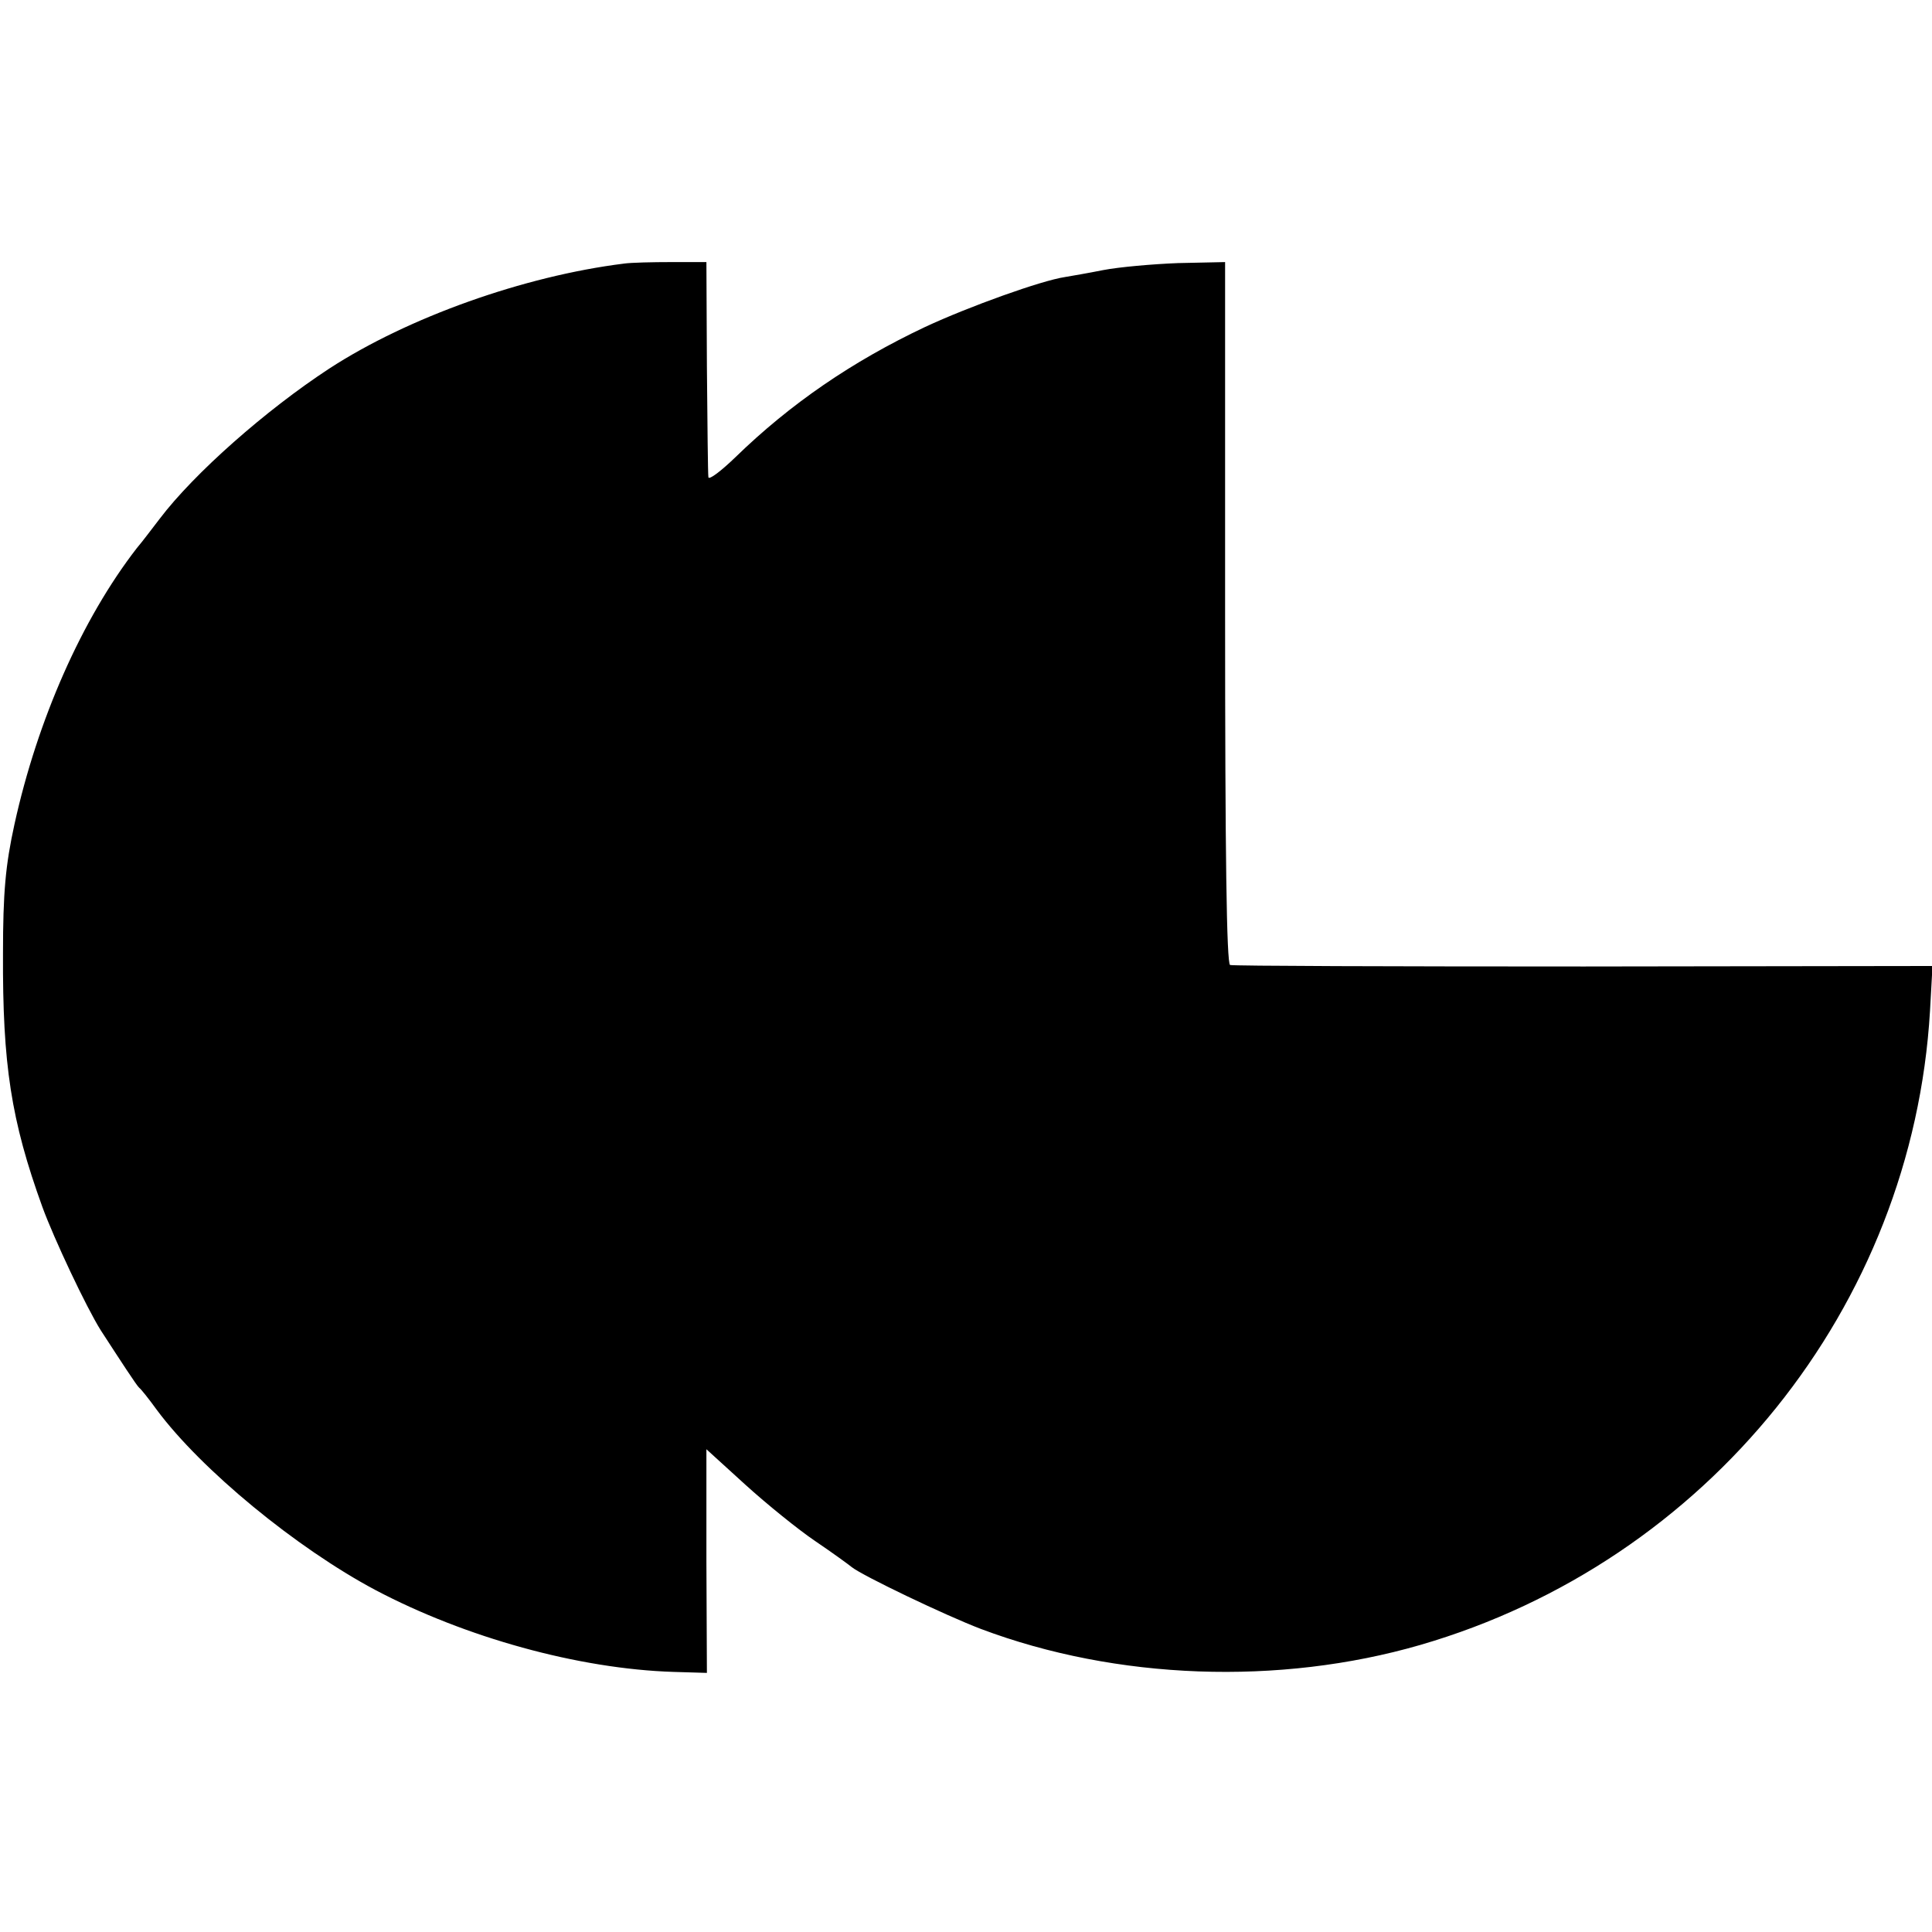 <?xml version="1.0" standalone="no"?>
<!DOCTYPE svg PUBLIC "-//W3C//DTD SVG 20010904//EN"
 "http://www.w3.org/TR/2001/REC-SVG-20010904/DTD/svg10.dtd">
<svg version="1.0" xmlns="http://www.w3.org/2000/svg"
 width="387pt" height="387pt" viewBox="0 0 387 387"
 preserveAspectRatio="xMidYMid meet">
<g transform="translate(0,387) scale(0.1,-0.1)"
fill="#000000" stroke="none">
<path d="M1250 3342 c-201 -25 -433 -108 -590 -210 -127 -83 -271 -210 -340
-301 -14 -18 -34 -45 -46 -59 -110 -142 -199 -344 -245 -553 -18 -82 -23 -137
-23 -259 -1 -222 16 -334 79 -508 23 -63 88 -201 117 -247 39 -60 72 -111 77
-115 4 -3 19 -22 35 -44 89 -120 280 -277 438 -361 180 -95 407 -158 597 -164
l67 -2 -1 224 0 224 78 -71 c43 -39 106 -90 140 -113 34 -23 67 -47 73 -52 21
-17 188 -97 259 -124 271 -102 597 -114 880 -32 575 167 986 677 1021 1270 l5
90 -698 -1 c-384 0 -703 1 -709 3 -7 3 -10 222 -10 706 l0 702 -94 -2 c-52 -2
-119 -8 -150 -14 -30 -6 -65 -12 -77 -14 -47 -7 -192 -59 -280 -100 -146 -69
-270 -154 -380 -261 -29 -28 -53 -46 -54 -40 -1 6 -2 106 -3 221 l-1 210 -70
0 c-38 0 -81 -1 -95 -3z"/>
</g>
</svg>
